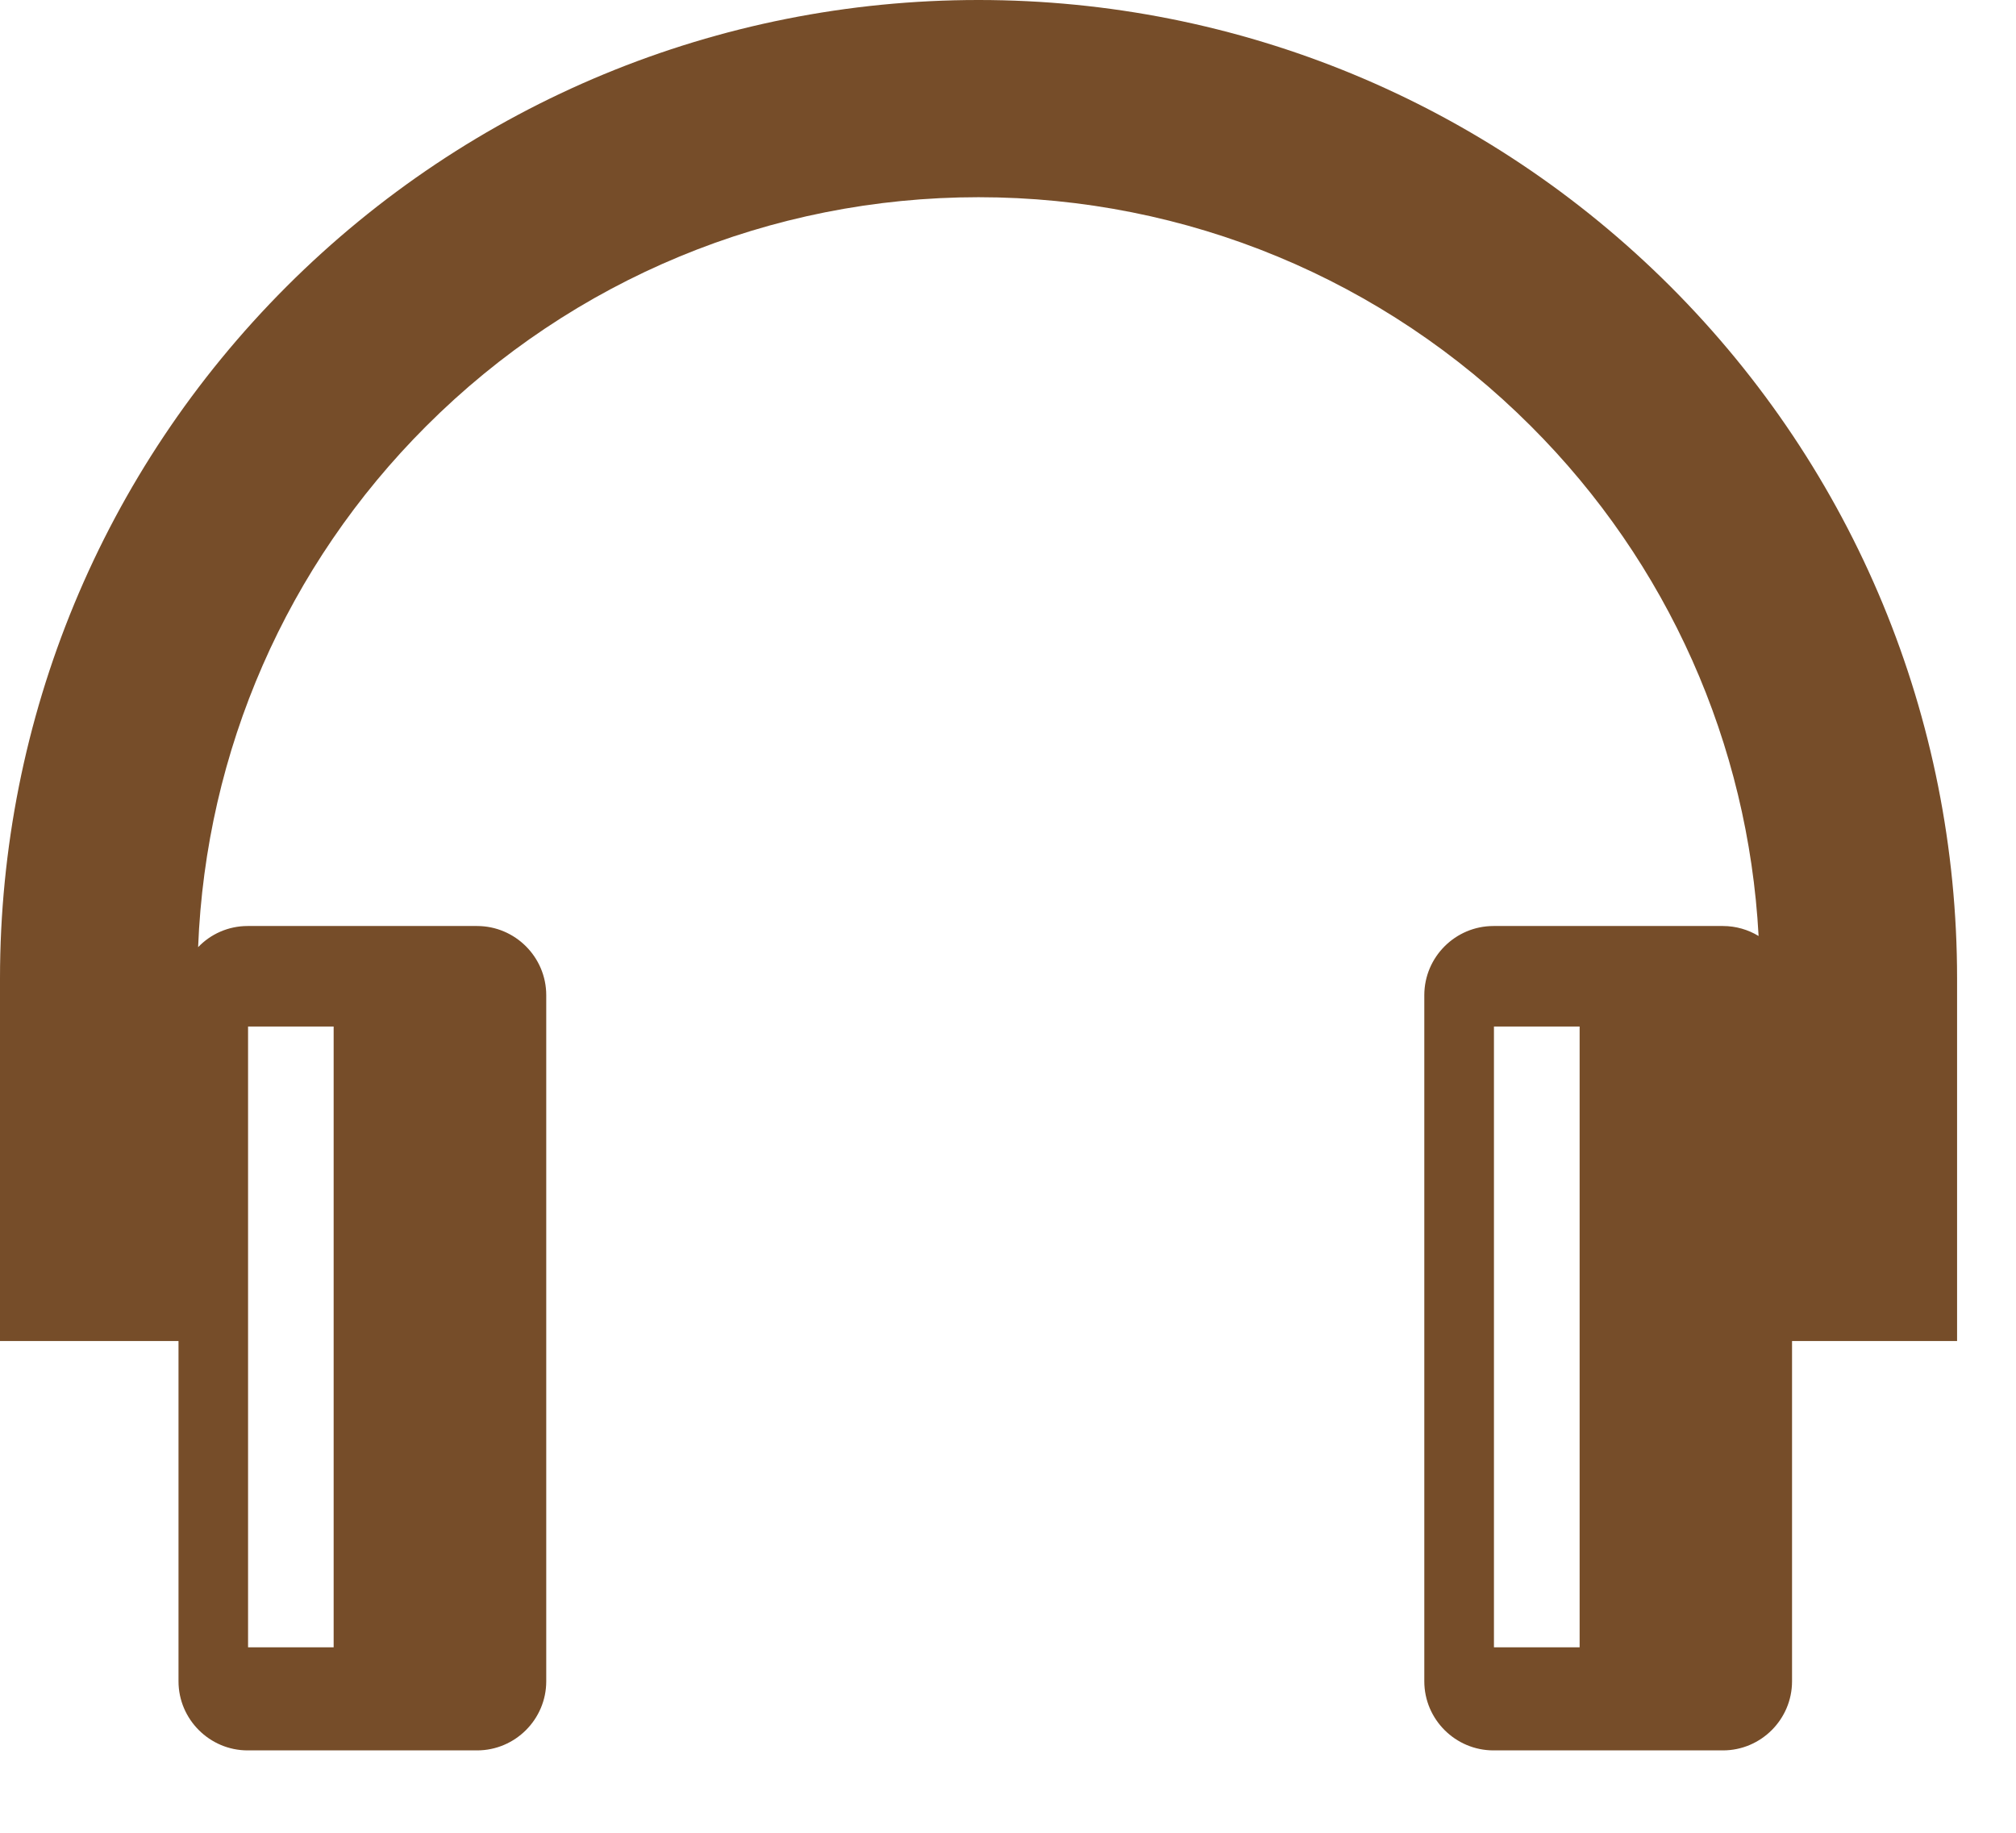<svg xmlns="http://www.w3.org/2000/svg" viewBox="0 0 22 20">
  <path fill="#764D29" fill-rule="evenodd" d="M130.707,89.976 L131.641,89.976 L131.641,83.202 L130.707,83.202 L130.707,89.976 Z M144.303,89.976 L145.238,89.976 L145.238,83.202 L144.303,83.202 L144.303,89.976 Z M149.357,82.678 L149.357,86.634 L147.556,86.634 L147.556,90.347 C147.556,90.762 147.217,91.101 146.802,91.101 L144.298,91.101 C143.882,91.101 143.543,90.762 143.543,90.347 L143.543,82.86 C143.543,82.444 143.882,82.105 144.298,82.105 L146.802,82.105 C146.943,82.105 147.078,82.145 147.191,82.214 C147.078,80.117 146.202,78.144 144.706,76.65 C143.102,75.046 140.948,74.152 138.678,74.152 C136.41,74.152 134.255,75.046 132.651,76.65 C131.127,78.173 130.246,80.193 130.162,82.336 C130.297,82.194 130.49,82.105 130.702,82.105 L133.206,82.105 C133.622,82.105 133.961,82.444 133.961,82.86 L133.961,90.347 C133.961,90.762 133.622,91.101 133.206,91.101 L130.702,91.101 C130.288,91.101 129.948,90.762 129.948,90.347 L129.948,86.634 L128,86.634 L128,82.678 C128,79.836 129.119,77.136 131.127,75.127 C133.136,73.118 135.837,72 138.678,72 C141.52,72 144.22,73.118 146.23,75.127 C148.238,77.136 149.357,79.836 149.357,82.678 L149.357,82.678 Z" transform="translate(-128 -72)"/>
</svg>
